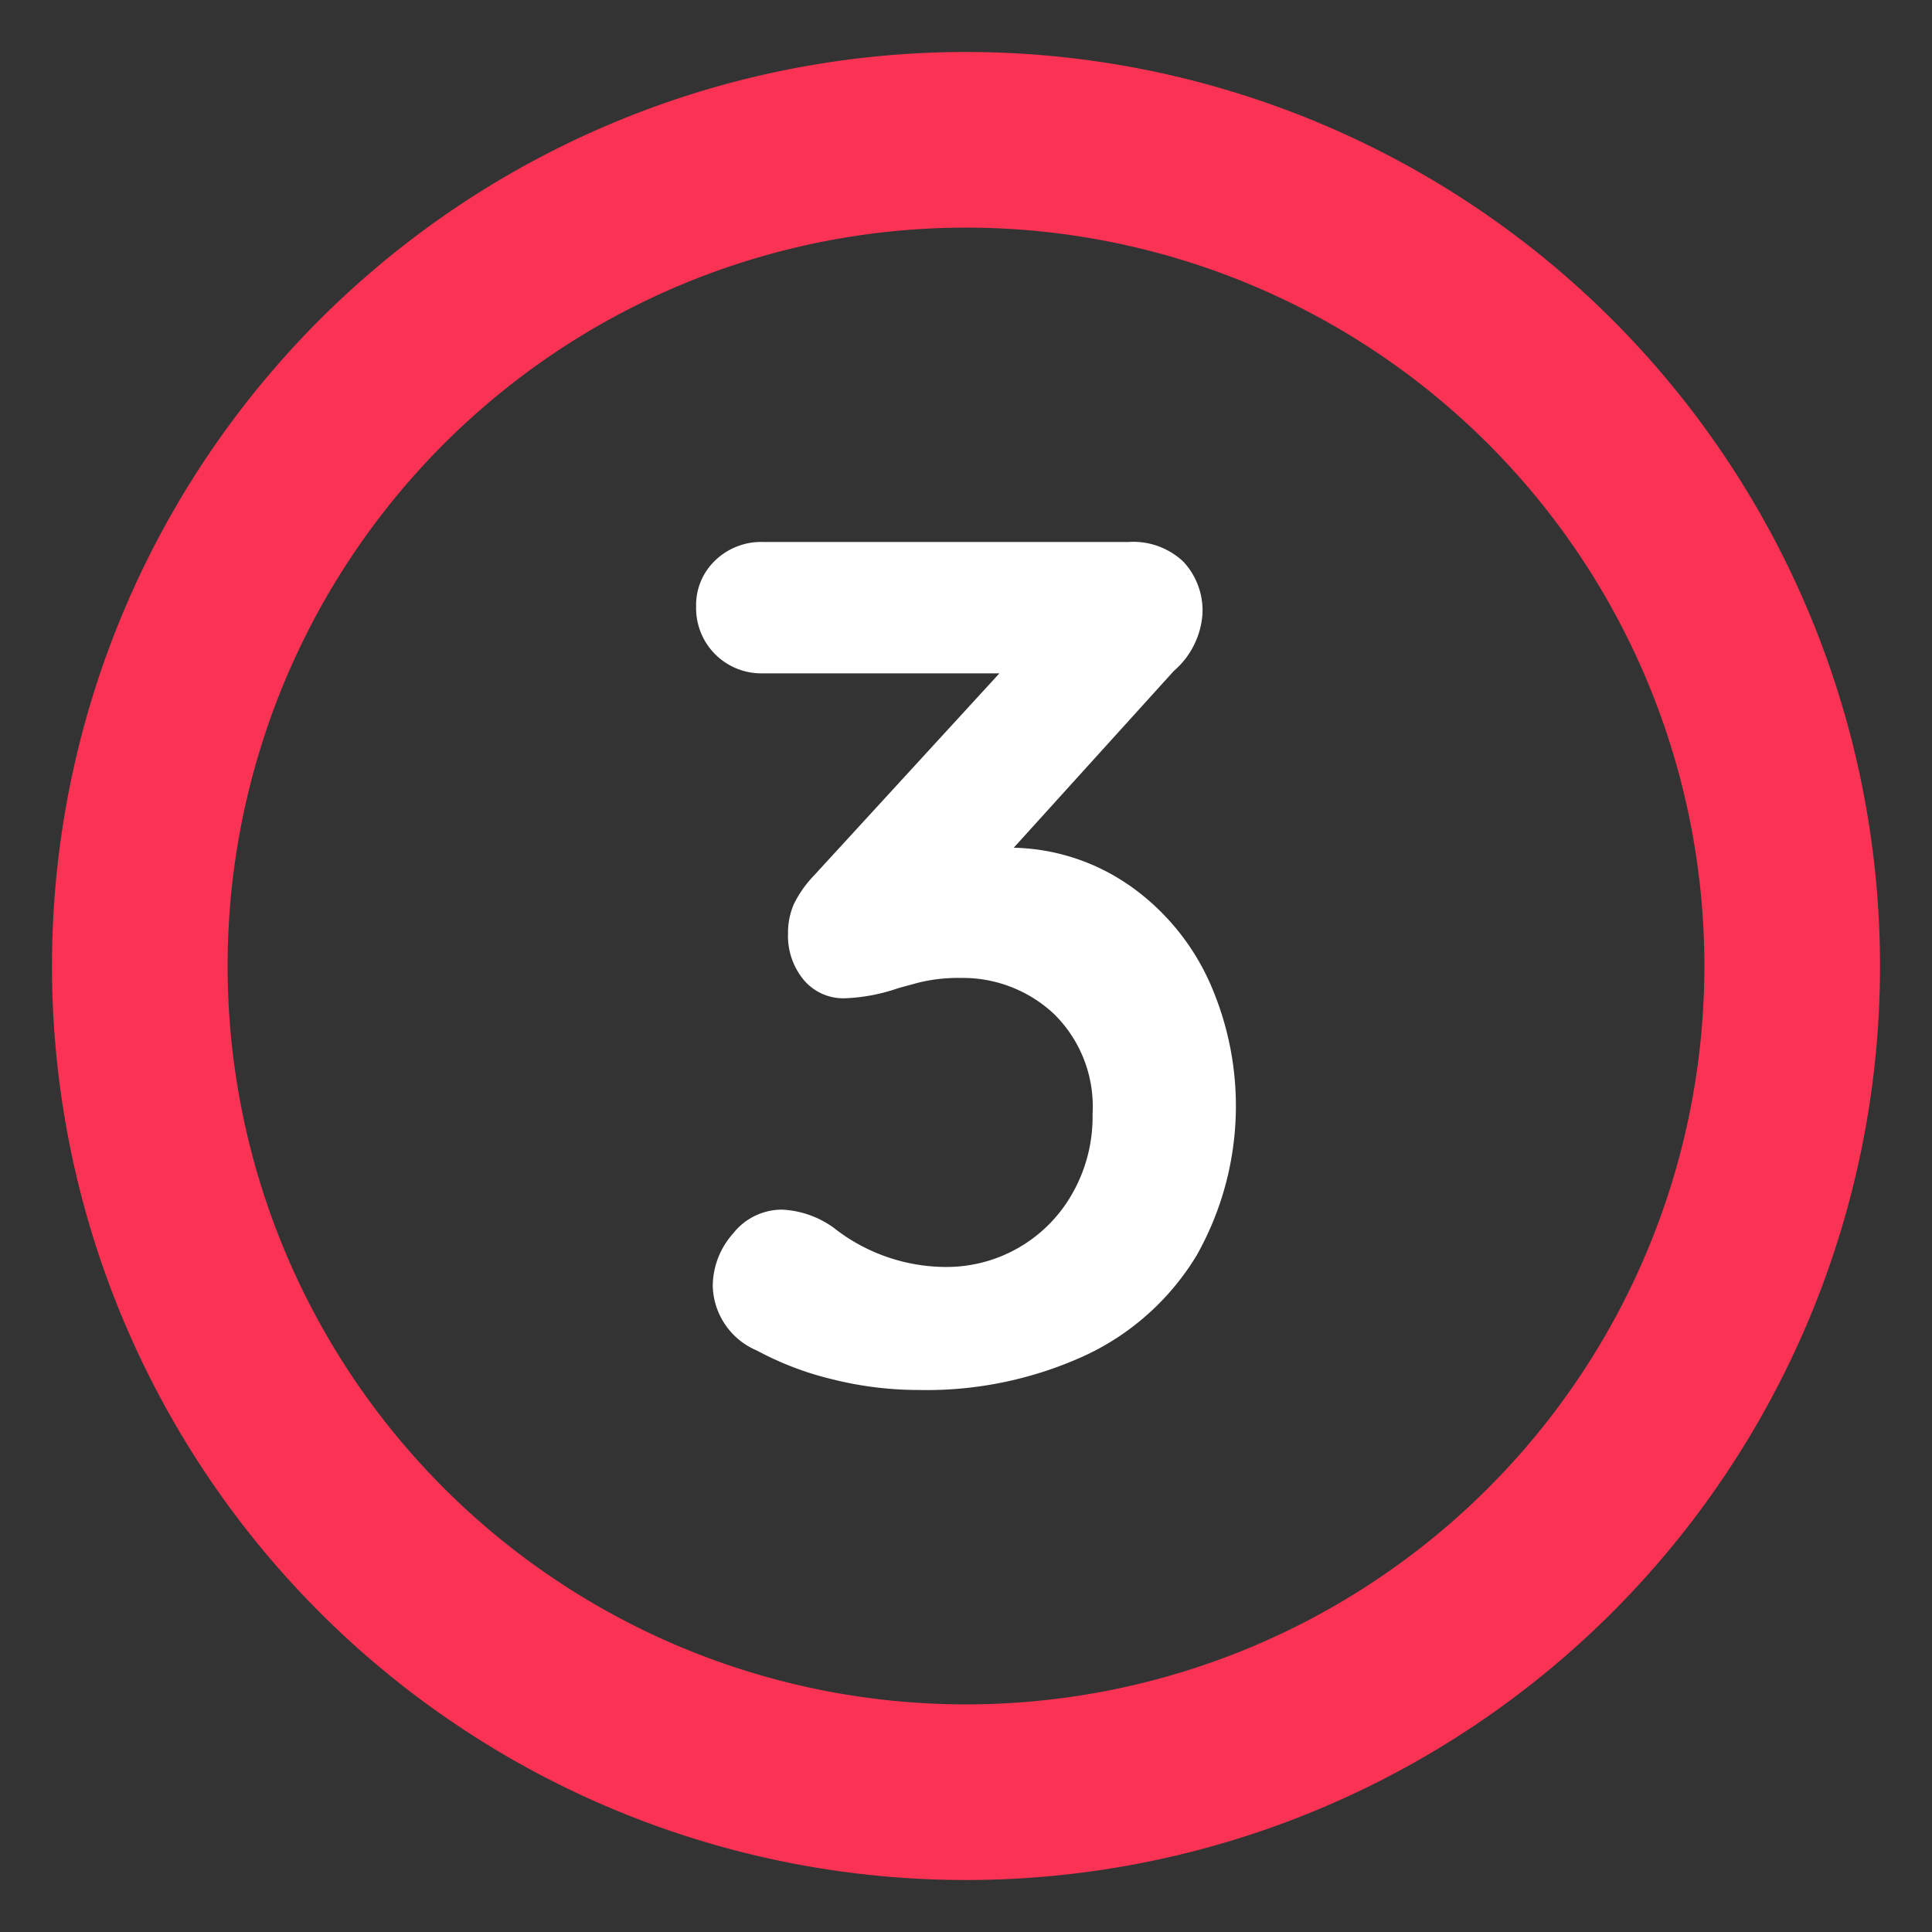 <svg xmlns="http://www.w3.org/2000/svg" viewBox="0 0 55 55"><rect x="0" y="0" width="55" height="55" fill="#333333" stroke="none"/><path d="M27.5 51.02A23.52 23.52 0 103.98 27.5 23.52 23.52 0 0027.5 51.02z" fill="none" stroke="#fa3354" stroke-width="5"/><path d="M32.175 25.222a6.73 6.73 0 012.227 2.67 8.652 8.652 0 01-.34 7.853 7.322 7.322 0 01-3.162 2.839 10.826 10.826 0 01-4.76.986 10.064 10.064 0 01-2.45-.306 8.811 8.811 0 01-2.14-.816 2.049 2.049 0 01-1.259-1.836 2.259 2.259 0 01.578-1.496 1.768 1.768 0 011.394-.68 2.721 2.721 0 011.463.51 5.179 5.179 0 003.23 1.122 4.112 4.112 0 003.552-2.057 4.414 4.414 0 00.595-2.295 3.693 3.693 0 00-1.104-2.856 3.798 3.798 0 00-2.669-1.02 4.631 4.631 0 00-1.19.136q-.511.136-.613.17a5.177 5.177 0 01-1.461.272 1.47 1.47 0 01-1.19-.527 1.966 1.966 0 01-.443-1.31 2.037 2.037 0 01.17-.85 3.244 3.244 0 01.578-.816l5.27-5.746H21.72a1.857 1.857 0 01-1.903-1.904 1.752 1.752 0 01.543-1.31 1.881 1.881 0 011.36-.526h10.404a2.078 2.078 0 011.563.56 2.033 2.033 0 01.545 1.48 2.351 2.351 0 01-.816 1.632l-4.557 5.032a5.99 5.99 0 013.316 1.09z" fill="#fff"/></svg>